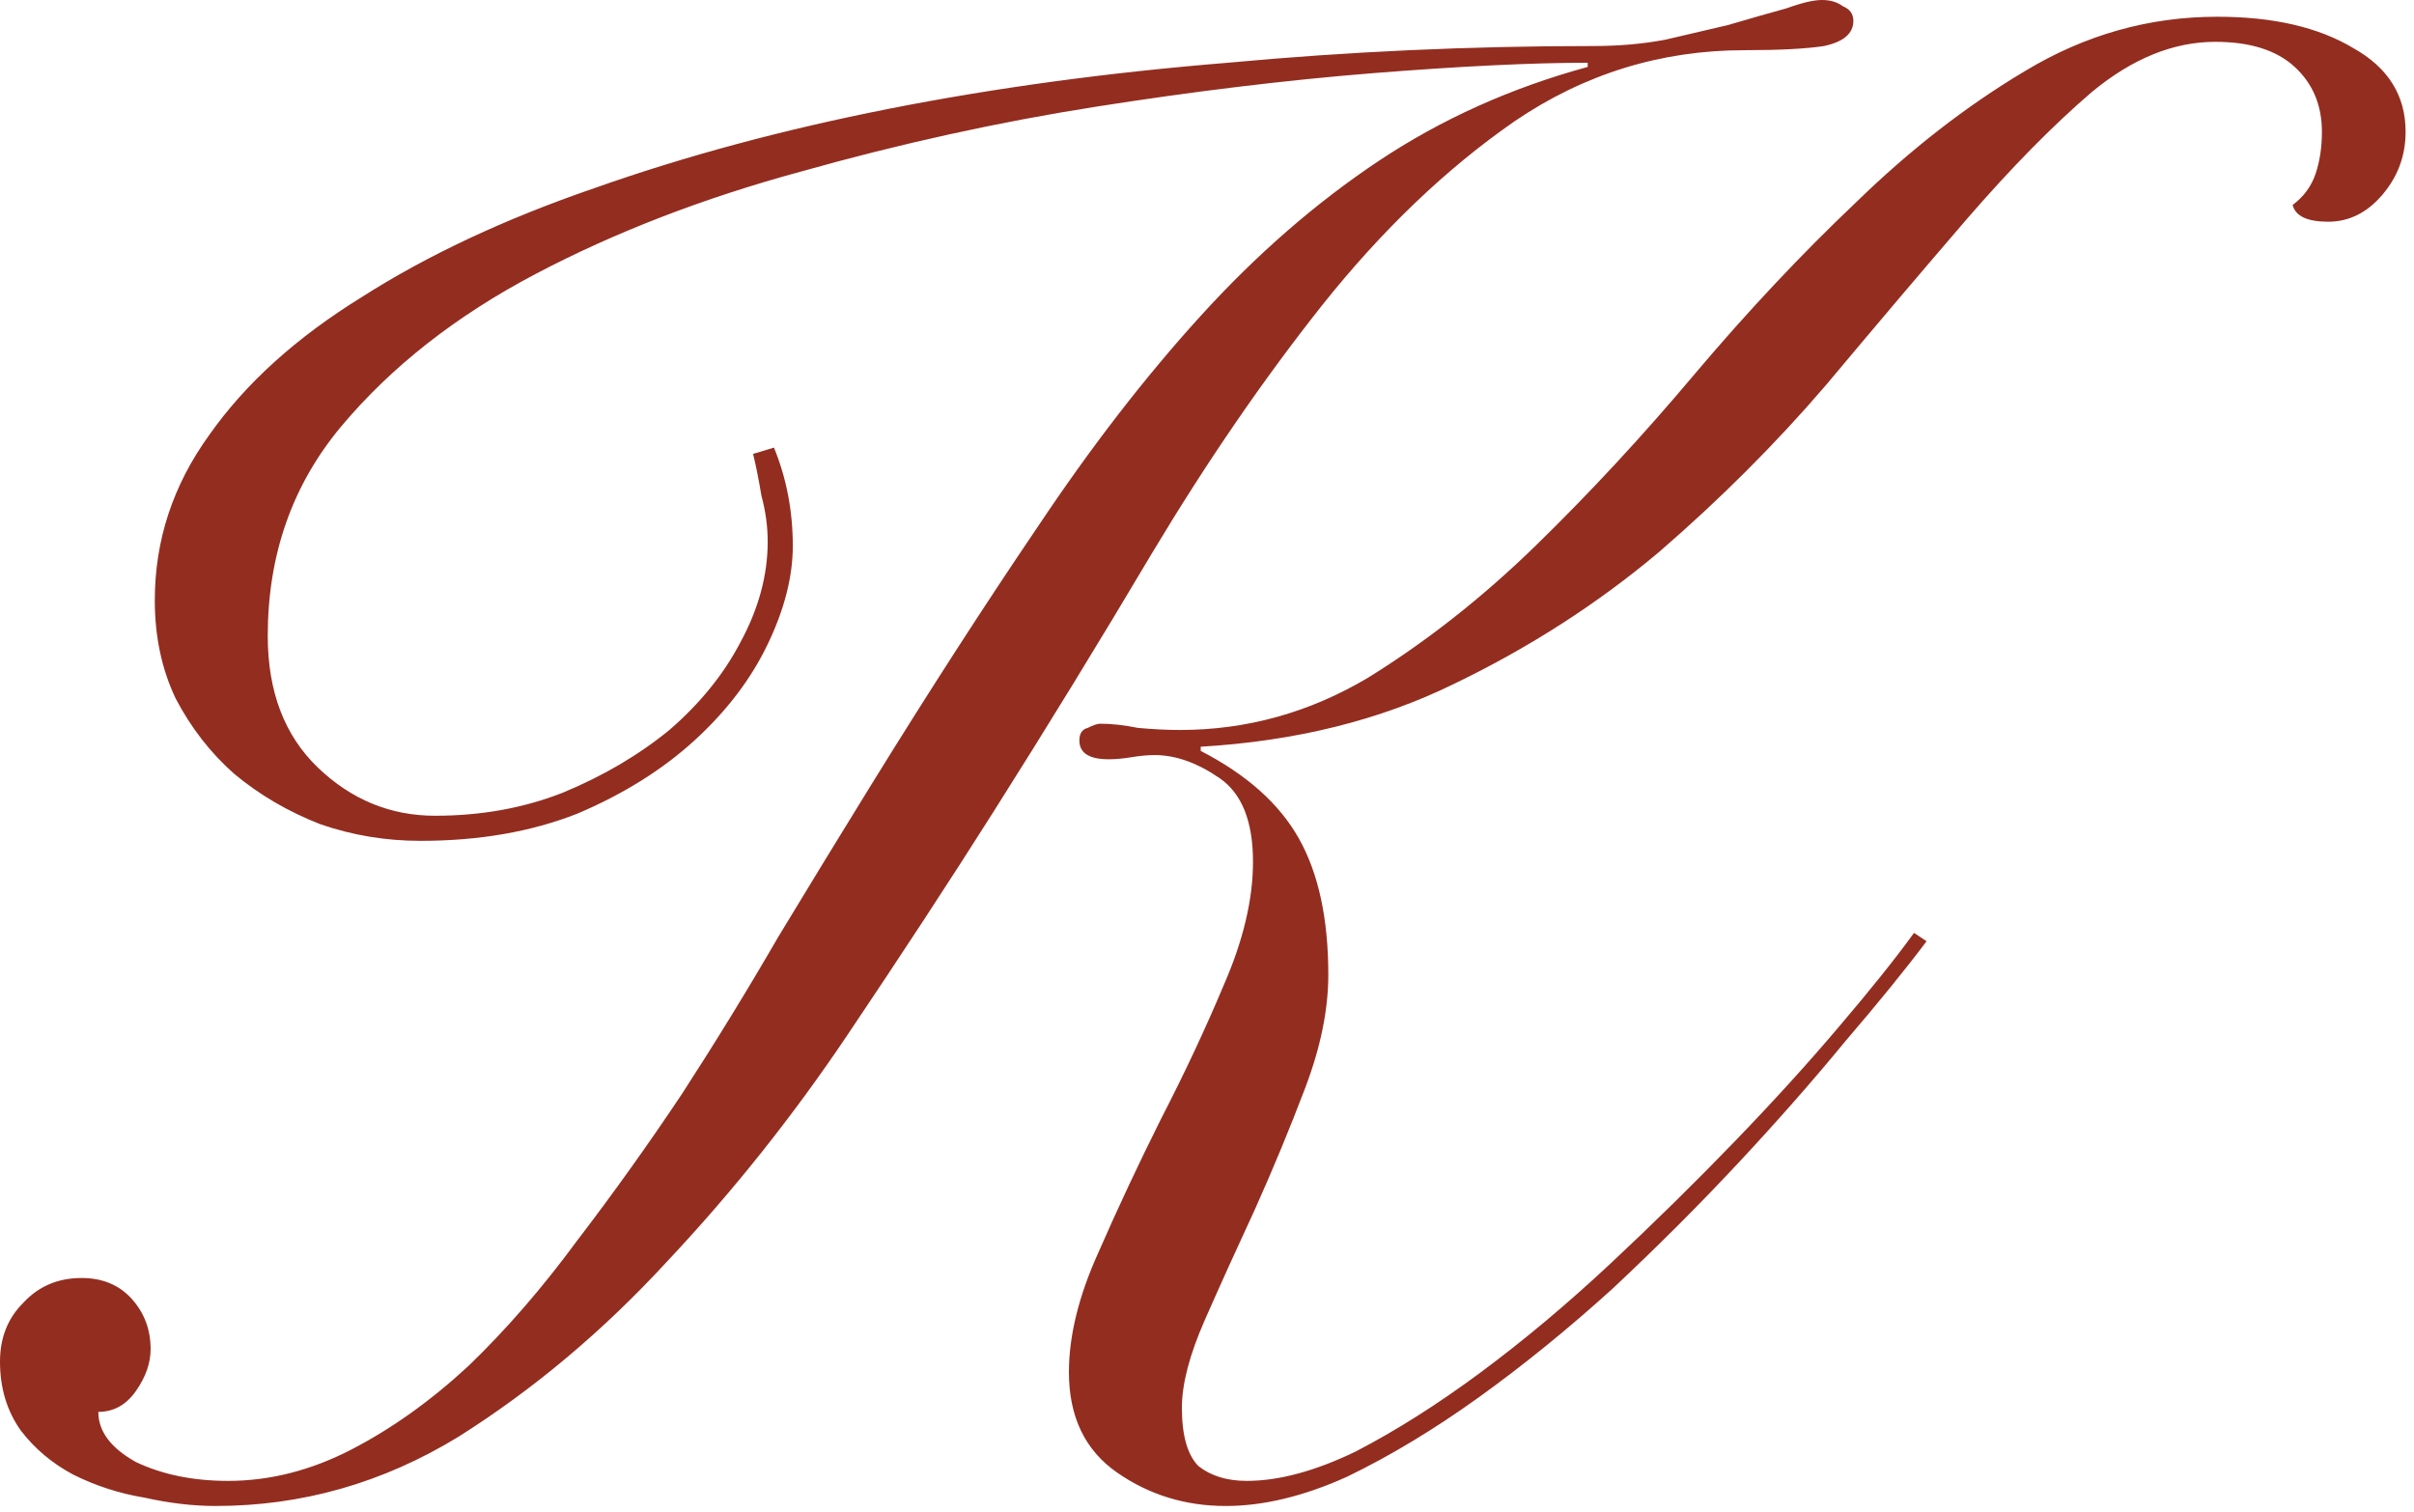 <?xml version="1.0" encoding="UTF-8"?> <svg xmlns="http://www.w3.org/2000/svg" width="166" height="104" viewBox="0 0 166 104" fill="none"><path d="M132.482 64.73C131.043 66.648 129.173 68.95 126.872 71.635C124.666 74.32 122.221 77.101 119.536 79.978C116.85 82.855 113.974 85.732 110.905 88.609C107.836 91.39 104.767 93.883 101.699 96.089C98.63 98.294 95.609 100.116 92.636 101.555C89.664 102.897 86.883 103.569 84.293 103.569C81.512 103.569 79.019 102.802 76.814 101.267C74.608 99.733 73.505 97.431 73.505 94.363C73.505 91.869 74.176 89.136 75.519 86.163C76.861 83.095 78.3 80.026 79.834 76.957C81.465 73.793 82.903 70.724 84.15 67.751C85.492 64.683 86.163 61.853 86.163 59.264C86.163 56.483 85.396 54.565 83.862 53.511C82.328 52.456 80.841 51.928 79.403 51.928C78.923 51.928 78.396 51.976 77.82 52.072C77.245 52.168 76.718 52.216 76.238 52.216C74.895 52.216 74.224 51.784 74.224 50.921C74.224 50.442 74.416 50.154 74.8 50.058C75.183 49.866 75.471 49.77 75.663 49.77C76.43 49.77 77.293 49.866 78.252 50.058C79.307 50.154 80.266 50.202 81.129 50.202C85.732 50.202 90.047 49.003 94.075 46.606C98.103 44.113 101.938 41.092 105.583 37.544C109.323 33.9 112.967 29.968 116.515 25.748C120.159 21.433 123.851 17.501 127.591 13.953C131.331 10.309 135.215 7.288 139.242 4.891C143.366 2.397 147.777 1.151 152.476 1.151C156.312 1.151 159.429 1.87 161.826 3.308C164.224 4.651 165.422 6.569 165.422 9.062C165.422 10.693 164.895 12.131 163.84 13.378C162.785 14.624 161.538 15.248 160.1 15.248C158.662 15.248 157.846 14.864 157.655 14.097C158.422 13.521 158.949 12.802 159.237 11.939C159.525 11.076 159.668 10.117 159.668 9.062C159.668 7.24 159.045 5.754 157.798 4.603C156.552 3.452 154.73 2.877 152.332 2.877C149.455 2.877 146.626 4.028 143.845 6.329C141.16 8.631 138.283 11.556 135.215 15.104C132.242 18.556 129.029 22.344 125.577 26.468C122.125 30.495 118.289 34.331 114.069 37.975C109.85 41.523 105.151 44.544 99.973 47.038C94.89 49.531 89.088 50.969 82.567 51.353V51.641C85.732 53.271 87.986 55.285 89.328 57.682C90.671 60.079 91.342 63.196 91.342 67.032C91.342 69.429 90.814 72.019 89.76 74.8C88.705 77.581 87.554 80.362 86.307 83.143C85.061 85.828 83.91 88.369 82.855 90.766C81.8 93.164 81.273 95.178 81.273 96.808C81.273 98.726 81.656 100.068 82.423 100.836C83.287 101.507 84.389 101.843 85.732 101.843C87.938 101.843 90.431 101.171 93.212 99.829C95.993 98.39 98.87 96.568 101.843 94.363C104.815 92.157 107.788 89.664 110.761 86.883C113.734 84.102 116.563 81.321 119.248 78.54C121.933 75.759 124.33 73.121 126.44 70.628C128.646 68.039 130.372 65.881 131.619 64.155L132.482 64.73ZM53.223 30.783C54.086 32.893 54.517 35.146 54.517 37.544C54.517 39.653 53.942 41.907 52.791 44.304C51.641 46.702 49.962 48.907 47.757 50.921C45.551 52.935 42.866 54.613 39.701 55.956C36.537 57.203 32.941 57.826 28.913 57.826C26.515 57.826 24.214 57.442 22.008 56.675C19.803 55.812 17.837 54.661 16.111 53.223C14.48 51.784 13.138 50.058 12.083 48.044C11.124 46.031 10.645 43.777 10.645 41.284C10.645 37.16 11.891 33.372 14.385 29.92C16.878 26.372 20.378 23.207 24.885 20.426C29.392 17.549 34.715 15.056 40.852 12.946C47.085 10.741 53.846 8.918 61.134 7.48C68.422 6.042 76.19 4.987 84.437 4.315C92.684 3.548 101.075 3.165 109.61 3.165C111.336 3.165 112.967 3.021 114.501 2.733C116.131 2.349 117.57 2.014 118.816 1.726C120.447 1.247 121.789 0.863 122.844 0.575C123.899 0.192 124.714 6.63949e-06 125.289 6.63949e-06C125.865 6.63949e-06 126.344 0.144 126.728 0.432C127.207 0.623 127.447 0.959 127.447 1.438C127.447 2.302 126.776 2.877 125.433 3.165C124.187 3.356 122.365 3.452 119.967 3.452C114.213 3.452 108.939 5.083 104.144 8.343C99.445 11.604 95.034 15.823 90.91 21.001C86.883 26.084 82.999 31.742 79.259 37.975C75.615 44.113 71.971 50.058 68.327 55.812C65.354 60.511 61.997 65.641 58.257 71.204C54.517 76.766 50.394 81.944 45.887 86.739C41.475 91.534 36.681 95.561 31.502 98.822C26.324 101.986 20.762 103.569 14.816 103.569C13.282 103.569 11.652 103.377 9.925 102.993C8.199 102.706 6.569 102.178 5.035 101.411C3.596 100.644 2.397 99.637 1.438 98.39C0.48 97.048 1.59117e-05 95.465 1.59117e-05 93.643C1.59117e-05 92.013 0.527 90.671 1.582 89.616C2.637 88.465 3.98 87.89 5.61 87.89C7.048 87.89 8.199 88.369 9.062 89.328C9.925 90.287 10.357 91.438 10.357 92.78C10.357 93.739 10.021 94.698 9.35 95.657C8.679 96.616 7.816 97.096 6.761 97.096C6.761 98.438 7.624 99.589 9.35 100.548C11.172 101.411 13.282 101.843 15.679 101.843C18.556 101.843 21.385 101.123 24.166 99.685C26.947 98.246 29.632 96.329 32.221 93.931C34.811 91.438 37.304 88.561 39.701 85.3C42.195 82.04 44.592 78.683 46.894 75.231C49.195 71.683 51.401 68.087 53.511 64.443C55.716 60.799 57.826 57.346 59.84 54.086C63.867 47.565 67.703 41.619 71.347 36.249C74.991 30.783 78.731 25.94 82.567 21.721C86.403 17.501 90.479 13.953 94.794 11.076C99.109 8.199 103.904 6.042 109.179 4.603V4.315C105.343 4.315 100.404 4.555 94.363 5.035C88.417 5.514 82.088 6.281 75.375 7.336C68.662 8.391 61.901 9.877 55.093 11.795C48.38 13.617 42.291 15.967 36.824 18.844C31.358 21.721 26.899 25.221 23.447 29.345C20.09 33.372 18.412 38.167 18.412 43.729C18.412 47.565 19.563 50.586 21.864 52.791C24.166 54.997 26.851 56.1 29.92 56.1C33.084 56.1 36.009 55.572 38.694 54.517C41.475 53.367 43.921 51.928 46.031 50.202C48.14 48.38 49.77 46.366 50.921 44.161C52.168 41.859 52.791 39.557 52.791 37.256C52.791 36.201 52.647 35.146 52.36 34.091C52.168 32.941 51.976 31.982 51.784 31.215L53.223 30.783Z" fill="#932D20"></path></svg> 